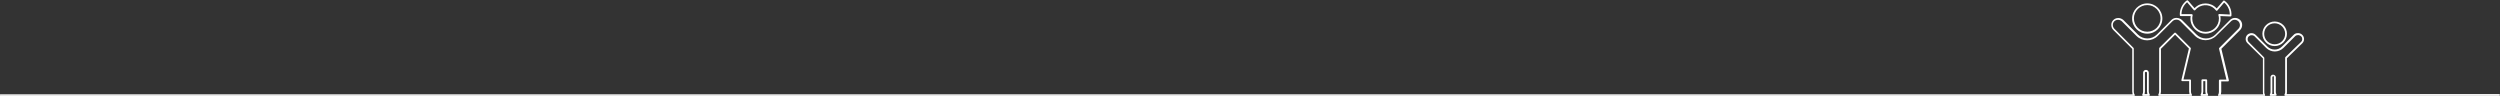 <?xml version="1.0" encoding="utf-8"?>
<!-- Generator: Adobe Illustrator 24.1.0, SVG Export Plug-In . SVG Version: 6.00 Build 0)  -->
<svg version="1.1" id="Layer_1" xmlns="http://www.w3.org/2000/svg" xmlns:xlink="http://www.w3.org/1999/xlink" x="0px" y="0px"
	 viewBox="0 0 1932.5 74.1" style="enable-background:new 0 0 1932.5 74.1;" xml:space="preserve">
<rect x="0" y="0" width="1932.5" height="74.1" fill="#333333" stroke="none"/>
<style type="text/css">
	.st0{fill:#FFFFFF;}
</style>
<g id="Group_9572" transform="translate(792.219 -460.181)">
	<path id="Path_684" class="st0" d="M909.5,534.3c-0.4,0-0.7-0.3-0.7-0.7c0-0.1,0-0.3,0.1-0.4c0.4-0.6,0.6-1.4,0.6-2.2v-8.8
		c0-0.4,0.3-0.7,0.7-0.7h3c0.4,0,0.7,0.3,0.7,0.7v8.7c0,0.8,0.2,1.6,0.7,2.3c0.2,0.3,0.1,0.8-0.2,1c-0.1,0.1-0.2,0.1-0.4,0.1H909.5z
		 M910.9,531c0,0.5-0.1,0.9-0.2,1.4l-0.1,0.5h2.2l-0.1-0.5c-0.1-0.5-0.2-1-0.2-1.5v-8h-1.6L910.9,531z"/>
	<path id="Path_685" class="st0" d="M876.8,534.3c-0.4,0-0.7-0.3-0.7-0.7c0-0.1,0-0.3,0.1-0.4c0.4-0.7,0.6-1.4,0.6-2.2v-33.4
		c0-0.2,0.1-0.4,0.2-0.5l11.6-11.5c0.1-0.1,0.3-0.2,0.5-0.2c0.2,0,0.4,0.1,0.5,0.2l11.5,11.5c0.2,0.2,0.2,0.4,0.2,0.7l-5.7,23.8h5.1
		c0.4,0,0.7,0.3,0.7,0.7v8.7c0,0.8,0.2,1.6,0.7,2.3c0.2,0.3,0.1,0.8-0.2,1c-0.1,0.1-0.2,0.1-0.4,0.1H876.8z M878.2,497.9V531
		c0,0.5-0.1,0.9-0.2,1.4l-0.1,0.5h22.4l-0.1-0.5c-0.1-0.5-0.2-1-0.2-1.5v-8h-5.3c-0.2,0-0.4-0.1-0.6-0.3c-0.1-0.2-0.2-0.4-0.1-0.6
		l5.8-24.3L889.1,487L878.2,497.9z"/>
	<path id="Path_686" class="st0" d="M864.4,534.3c-0.4,0-0.7-0.3-0.7-0.7c0-0.1,0-0.3,0.1-0.4c0.4-0.6,0.6-1.4,0.6-2.2v-14.6
		c0-1.2,1-2.2,2.2-2.2s2.2,1,2.2,2.2l0,0v14.5c0,0.8,0.2,1.6,0.7,2.3c0.2,0.3,0.1,0.8-0.2,1c-0.1,0.1-0.2,0.1-0.4,0.1L864.4,534.3z
		 M866.6,515.7c-0.4,0-0.8,0.3-0.8,0.7c0,0,0,0,0,0V531c0,0.5-0.1,0.9-0.2,1.4l-0.1,0.5h2.2l-0.1-0.5c-0.1-0.5-0.2-1-0.2-1.5v-14.5
		C867.4,516,867,515.7,866.6,515.7C866.6,515.7,866.6,515.7,866.6,515.7L866.6,515.7z"/>
	<path id="Path_687" class="st0" d="M867.6,486.2c-6.5,0-11.7-5.3-11.7-11.7s5.3-11.7,11.7-11.7c6.5,0,11.7,5.3,11.7,11.7
		C879.3,480.9,874.1,486.2,867.6,486.2z M867.6,464.1c-5.7,0-10.3,4.6-10.3,10.3s4.6,10.3,10.3,10.3s10.3-4.6,10.3-10.3c0,0,0,0,0,0
		C877.9,468.8,873.3,464.1,867.6,464.1z"/>
	<path id="Path_688" class="st0" d="M963,534.3c-0.4,0-0.7-0.3-0.7-0.7c0-0.1,0-0.3,0.1-0.4c0.3-0.5,0.5-1.1,0.5-1.7v-11.7
		c0-1,0.9-1.9,1.9-1.9c1.1,0,2.1,0.8,2.2,1.9v11.6c0,0.6,0.2,1.2,0.5,1.7c0.2,0.3,0.1,0.8-0.2,1c-0.1,0.1-0.2,0.1-0.4,0.1L963,534.3
		z M964.3,531.5c0,0.3,0,0.6-0.1,0.9l-0.1,0.4h1.6l-0.1-0.5c-0.1-0.3-0.1-0.6-0.1-0.9v-12.7l-0.5,0.7c-0.1,0-0.2,0-0.3,0h-0.4
		L964.3,531.5z"/>
	<path id="Path_689" class="st0" d="M966.1,495.8c-5.3,0-9.5-4.3-9.5-9.5s4.3-9.5,9.5-9.5c5.3,0,9.5,4.3,9.5,9.5
		C975.6,491.6,971.3,495.8,966.1,495.8z M966.1,478.2c-4.5,0-8.1,3.6-8.1,8.1s3.6,8.1,8.1,8.1c4.5,0,8.1-3.6,8.1-8.1c0,0,0,0,0,0
		C974.2,481.8,970.5,478.2,966.1,478.2L966.1,478.2z"/>
	<path id="Path_690" class="st0" d="M912.7,486.2c-6.5,0-11.7-5.3-11.7-11.7c0-0.5,0-1,0.1-1.5l0.1-0.4h-7.7c-0.4,0-0.7-0.3-0.7-0.6
		c-0.3-4.5,1.8-8.9,5.4-11.5c0.1-0.1,0.3-0.1,0.4-0.1c0.2,0,0.4,0.1,0.5,0.2l5.1,5.9l0.3-0.3c4.5-4.5,11.9-4.5,16.4,0.1
		c0,0,0.1,0.1,0.1,0.1l0.3,0.3l5.1-5.9c0.1-0.2,0.3-0.2,0.5-0.2c0.1,0,0.3,0,0.4,0.1c3.7,2.7,5.7,7,5.4,11.5c0,0.4-0.3,0.7-0.7,0.7
		c0,0,0,0,0,0l-7.9-0.3l0.1,0.5c0.1,0.5,0.1,1.1,0.1,1.6C924.4,480.9,919.2,486.2,912.7,486.2z M898.2,462.1c-2.5,2.2-4,5.3-4.1,8.6
		v0.4h7.9c0.4,0,0.7,0.3,0.7,0.7c0,0.1,0,0.1,0,0.2c-0.2,0.8-0.3,1.7-0.3,2.5c0,5.7,4.6,10.3,10.3,10.3c5.7,0,10.3-4.6,10.3-10.3
		c0-0.9-0.1-1.8-0.4-2.6c-0.1-0.2,0-0.4,0.1-0.6c0.1-0.2,0.3-0.3,0.6-0.3l8.1,0.4l0-0.4c-0.1-3.3-1.6-6.4-4.1-8.6l-0.3-0.2l-5.2,6.1
		c-0.2,0.2-0.4,0.3-0.6,0.2c-0.2,0-0.4-0.1-0.5-0.3c-3.4-4.5-9.8-5.3-14.3-1.9c-0.6,0.5-1.2,1-1.7,1.7c-0.3,0.3-0.7,0.3-1,0.1
		c0,0-0.1-0.1-0.1-0.1l-5.2-6.1L898.2,462.1z"/>
	<path id="Path_691" class="st0" d="M974.3,534.3c-0.4,0-0.7-0.3-0.7-0.7c0-0.1,0-0.3,0.1-0.4c0.3-0.5,0.5-1.1,0.5-1.7v-26.7
		c0-0.2,0.1-0.4,0.2-0.5l12.1-11.7c1.2-1.2,1.2-3.1,0.1-4.3c-0.6-0.6-1.3-0.9-2.1-1c-0.1,0-0.3,0-0.4,0c-0.8,0-1.6,0.3-2.2,0.9l-9,9
		c-3.7,3.7-9.7,3.7-13.4,0c0,0,0,0,0,0l-8.9-8.9c-0.6-0.6-1.4-0.9-2.3-0.9c-1.7,0-3.1,1.3-3.1,3c0,0.9,0.3,1.7,0.9,2.3l11.8,11.8
		c0.1,0.1,0.2,0.3,0.2,0.5v26.7c0,0.6,0.2,1.2,0.5,1.7c0.2,0.3,0.1,0.8-0.2,1c-0.1,0.1-0.2,0.1-0.4,0.1h-35c-0.4,0-0.7-0.3-0.7-0.7
		c0-0.1,0-0.3,0.1-0.4c0.4-0.6,0.6-1.4,0.6-2.2v-8.8c0-0.4,0.3-0.7,0.7-0.7h5.1l-5.7-23.8c-0.1-0.2,0-0.5,0.2-0.7l14.8-14.8
		c1.6-1.6,1.5-4.2-0.1-5.8c-1.6-1.5-4.1-1.5-5.6,0L921,487.8c-4.6,4.6-12,4.6-16.6,0c0,0,0,0,0,0l-11.2-11.2
		c-0.7-0.7-1.6-1.1-2.6-1.2c-0.2,0-0.4,0-0.6,0c-1.1,0-2.1,0.4-2.9,1.2l-11.3,11.3c-4.6,4.6-12,4.6-16.6,0l-11.2-11.2
		c-0.8-0.8-1.9-1.2-3-1.2c-2.2,0-4,1.7-4,3.9c0,1.1,0.4,2.2,1.2,3l14.8,14.8c0.1,0.1,0.2,0.3,0.2,0.5v33.4c0,0.8,0.2,1.6,0.7,2.3
		c0.2,0.3,0.1,0.8-0.2,1c-0.1,0.1-0.2,0.1-0.4,0.1H-792.2v-1.4H856.3l-0.1-0.5c-0.1-0.5-0.2-1-0.2-1.5v-33.1l-14.6-14.6
		c-1.1-1.1-1.6-2.5-1.6-4c0-3,2.5-5.3,5.4-5.3c1.5,0,2.9,0.6,4,1.6l11.2,11.2c4,4,10.6,4,14.6,0l11.3-11.3c1-1,2.4-1.6,3.9-1.6
		c0.3,0,0.5,0,0.8,0.1c1.3,0.1,2.5,0.7,3.5,1.6l11.2,11.2c4,4,10.6,4,14.6,0l11.3-11.3c2.1-2.1,5.6-2.1,7.8,0c2.1,2.1,2.1,5.6,0,7.8
		l-14.5,14.5l5.8,24.3c0,0.2,0,0.4-0.1,0.6c-0.1,0.2-0.3,0.3-0.6,0.3h-5.2v8.1c0,0.5-0.1,0.9-0.2,1.4l-0.1,0.5h32.7l-0.1-0.5
		c-0.1-0.3-0.1-0.6-0.1-0.9v-26.4L945,493.5c-0.9-0.9-1.4-2.1-1.3-3.3c0-2.5,2-4.4,4.5-4.4c1.2,0,2.4,0.5,3.3,1.4l8.9,8.9
		c3.2,3.2,8.3,3.2,11.4,0c0,0,0,0,0,0l9-9c0.8-0.9,2-1.3,3.2-1.3c0.2,0,0.4,0,0.6,0c1,0.1,2,0.5,2.8,1.3c1.8,1.7,1.9,4.6,0.2,6.4
		c0,0-0.1,0.1-0.1,0.1l-11.9,11.6v26.4c0,0.3,0,0.6-0.1,0.9l-0.1,0.4h164.2c0.4,0,0.7,0.3,0.7,0.7c0,0.4-0.3,0.7-0.7,0.7
		c0,0,0,0,0,0L974.3,534.3z"/>
</g>
</svg>
